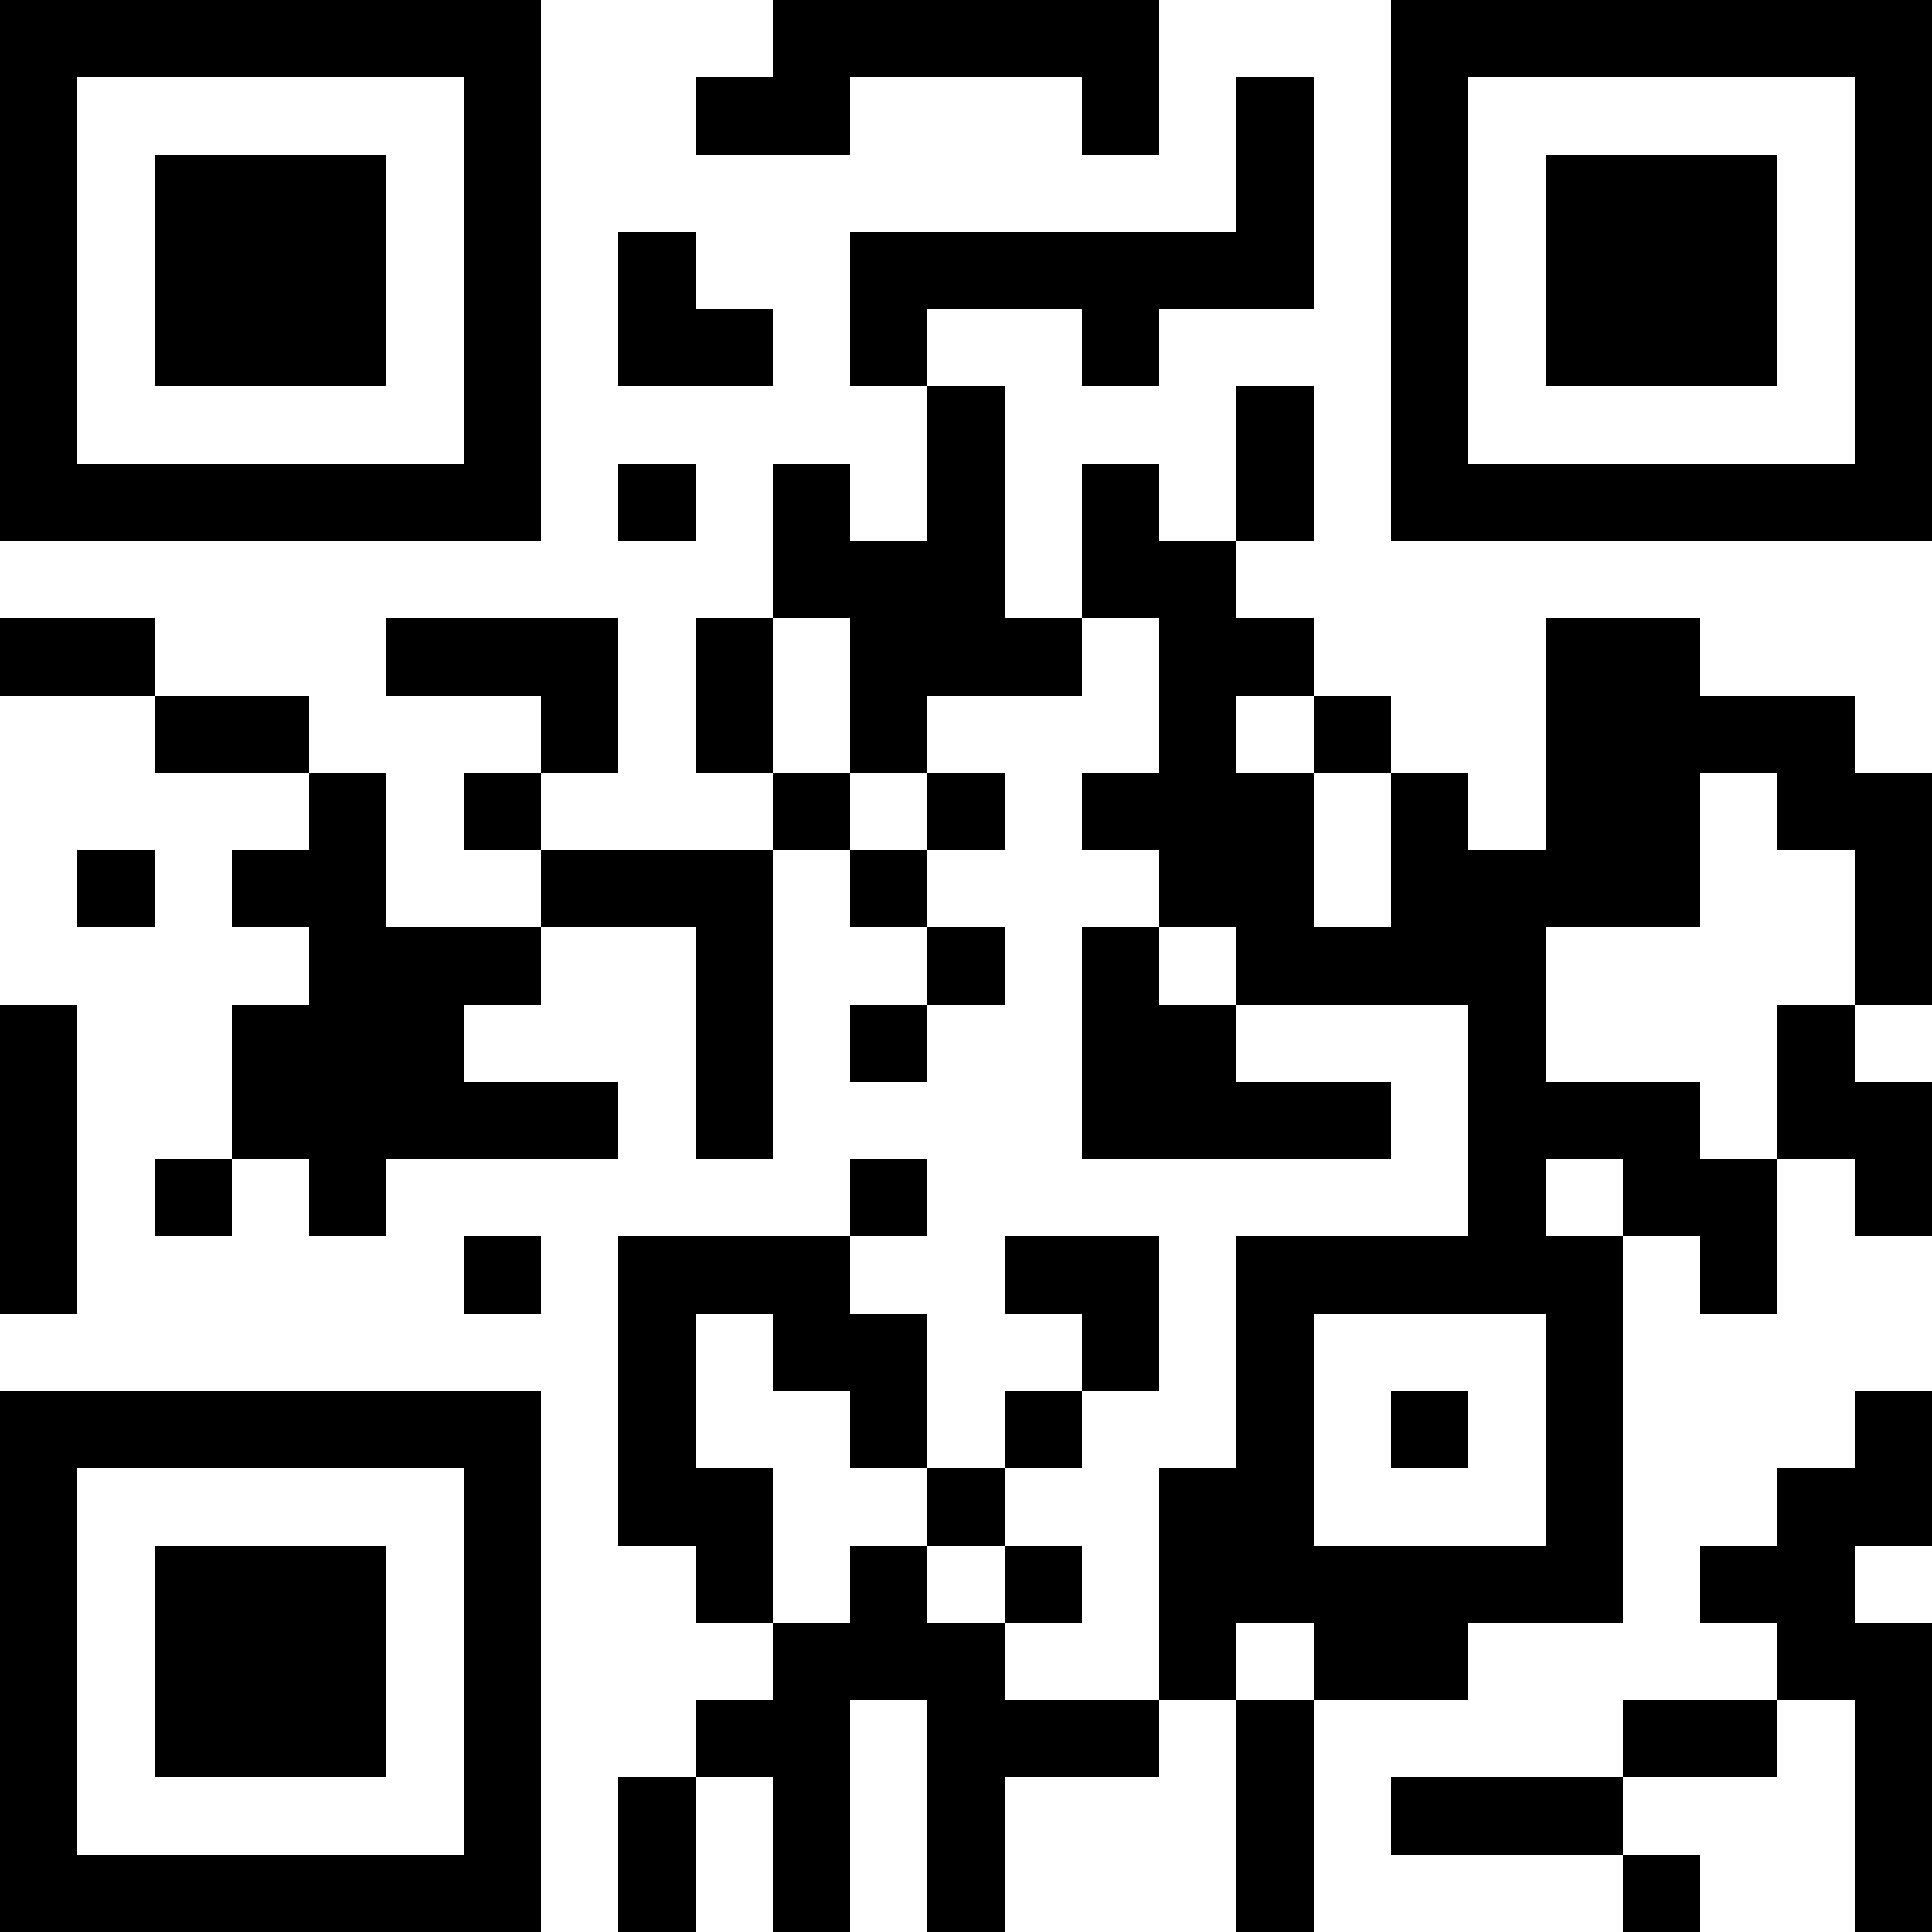 <?xml version="1.0" encoding="UTF-8"?>
<svg xmlns="http://www.w3.org/2000/svg" version="1.1" width="1000" height="1000" viewBox="0 0 1000 1000"><rect x="0" y="0" width="1000" height="1000" fill="#ffffff"/><g transform="scale(40)"><g transform="translate(0,0)"><path fill-rule="evenodd" d="M10 0L10 1L9 1L9 2L11 2L11 1L14 1L14 2L15 2L15 0ZM16 1L16 3L11 3L11 5L12 5L12 7L11 7L11 6L10 6L10 8L9 8L9 10L10 10L10 11L7 11L7 10L8 10L8 8L5 8L5 9L7 9L7 10L6 10L6 11L7 11L7 12L5 12L5 10L4 10L4 9L2 9L2 8L0 8L0 9L2 9L2 10L4 10L4 11L3 11L3 12L4 12L4 13L3 13L3 15L2 15L2 16L3 16L3 15L4 15L4 16L5 16L5 15L8 15L8 14L6 14L6 13L7 13L7 12L9 12L9 15L10 15L10 11L11 11L11 12L12 12L12 13L11 13L11 14L12 14L12 13L13 13L13 12L12 12L12 11L13 11L13 10L12 10L12 9L14 9L14 8L15 8L15 10L14 10L14 11L15 11L15 12L14 12L14 15L18 15L18 14L16 14L16 13L19 13L19 16L16 16L16 19L15 19L15 22L13 22L13 21L14 21L14 20L13 20L13 19L14 19L14 18L15 18L15 16L13 16L13 17L14 17L14 18L13 18L13 19L12 19L12 17L11 17L11 16L12 16L12 15L11 15L11 16L8 16L8 20L9 20L9 21L10 21L10 22L9 22L9 23L8 23L8 25L9 25L9 23L10 23L10 25L11 25L11 22L12 22L12 25L13 25L13 23L15 23L15 22L16 22L16 25L17 25L17 22L19 22L19 21L21 21L21 16L22 16L22 17L23 17L23 15L24 15L24 16L25 16L25 14L24 14L24 13L25 13L25 10L24 10L24 9L22 9L22 8L20 8L20 11L19 11L19 10L18 10L18 9L17 9L17 8L16 8L16 7L17 7L17 5L16 5L16 7L15 7L15 6L14 6L14 8L13 8L13 5L12 5L12 4L14 4L14 5L15 5L15 4L17 4L17 1ZM8 3L8 5L10 5L10 4L9 4L9 3ZM8 6L8 7L9 7L9 6ZM10 8L10 10L11 10L11 11L12 11L12 10L11 10L11 8ZM16 9L16 10L17 10L17 12L18 12L18 10L17 10L17 9ZM22 10L22 12L20 12L20 14L22 14L22 15L23 15L23 13L24 13L24 11L23 11L23 10ZM1 11L1 12L2 12L2 11ZM15 12L15 13L16 13L16 12ZM0 13L0 17L1 17L1 13ZM20 15L20 16L21 16L21 15ZM6 16L6 17L7 17L7 16ZM9 17L9 19L10 19L10 21L11 21L11 20L12 20L12 21L13 21L13 20L12 20L12 19L11 19L11 18L10 18L10 17ZM17 17L17 20L20 20L20 17ZM18 18L18 19L19 19L19 18ZM24 18L24 19L23 19L23 20L22 20L22 21L23 21L23 22L21 22L21 23L18 23L18 24L21 24L21 25L22 25L22 24L21 24L21 23L23 23L23 22L24 22L24 25L25 25L25 21L24 21L24 20L25 20L25 18ZM16 21L16 22L17 22L17 21ZM0 0L0 7L7 7L7 0ZM1 1L1 6L6 6L6 1ZM2 2L2 5L5 5L5 2ZM18 0L18 7L25 7L25 0ZM19 1L19 6L24 6L24 1ZM20 2L20 5L23 5L23 2ZM0 18L0 25L7 25L7 18ZM1 19L1 24L6 24L6 19ZM2 20L2 23L5 23L5 20Z" fill="#000000"/></g></g></svg>
